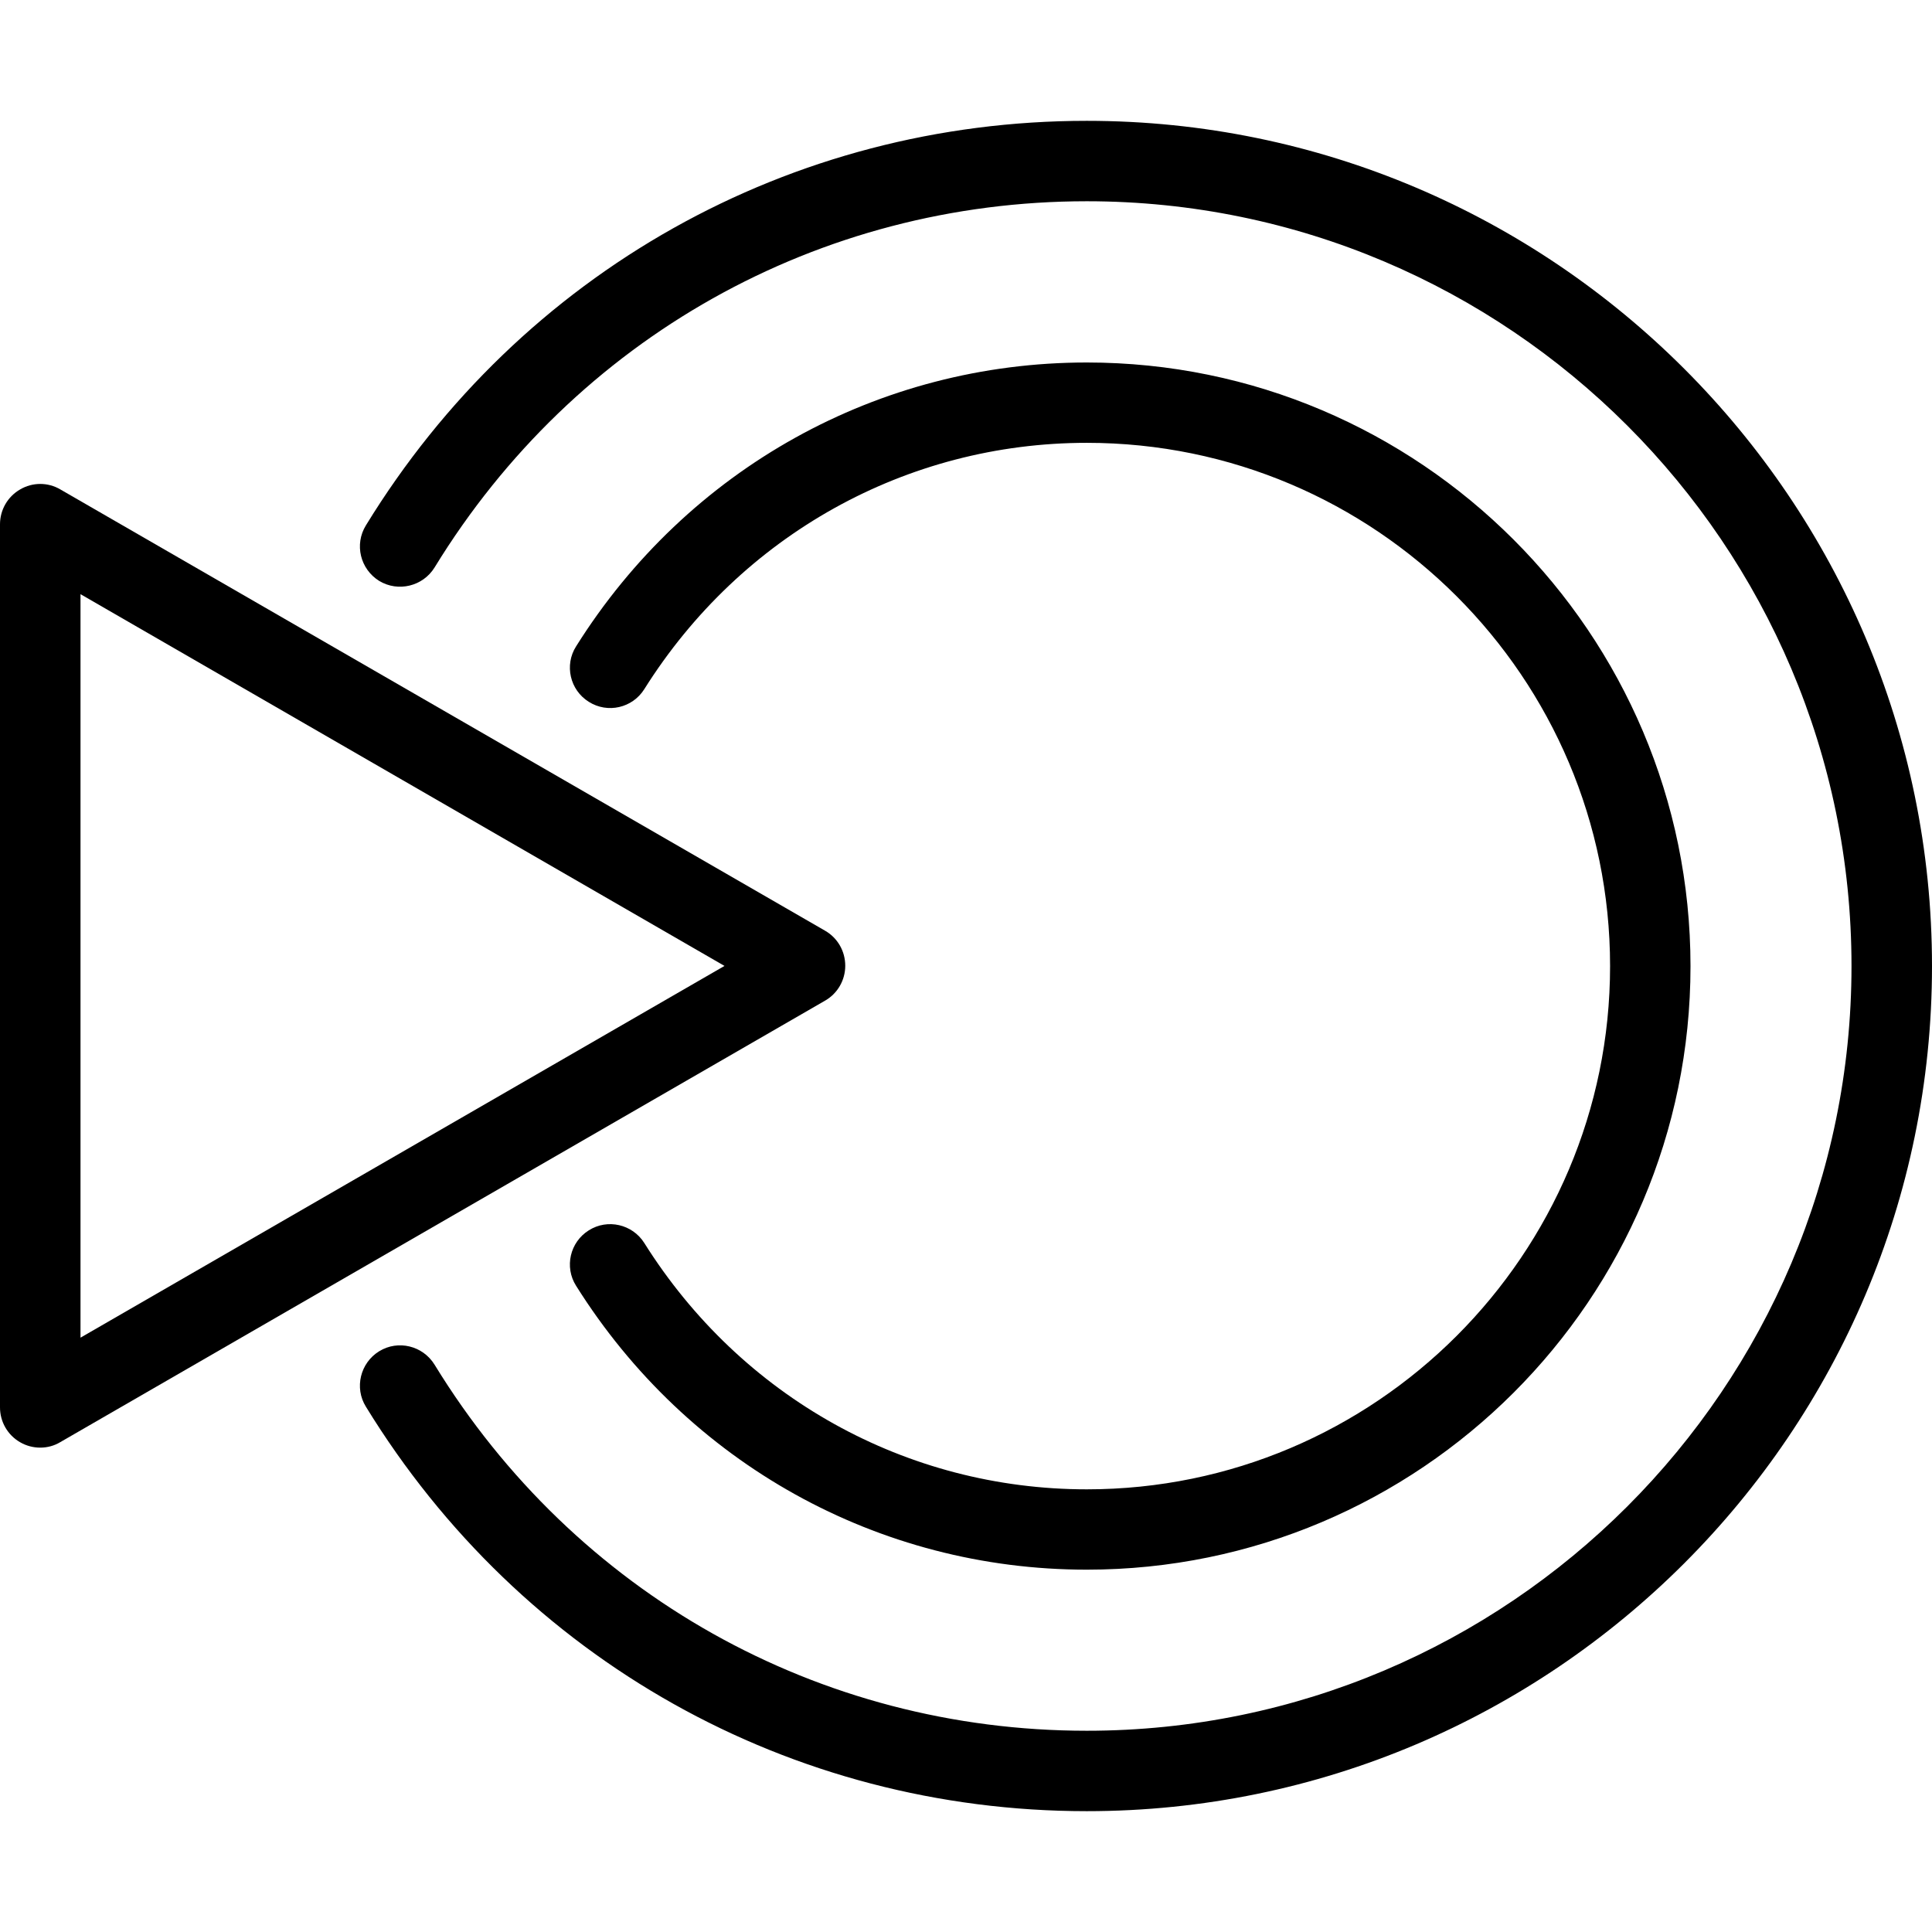 <?xml version="1.0" ?><!DOCTYPE svg  PUBLIC '-//W3C//DTD SVG 1.1//EN'  'http://www.w3.org/Graphics/SVG/1.1/DTD/svg11.dtd'><svg enable-background="new 0 0 24 24" height="24px" id="Layer_1" version="1.1" viewBox="0 0 24 24" width="24px" xml:space="preserve" xmlns="http://www.w3.org/2000/svg" xmlns:xlink="http://www.w3.org/1999/xlink"><g><path d="M0.5,17.983c-0.086,0-0.173-0.022-0.25-0.067C0.095,17.827,0,17.662,0,17.483V6.513C0,6.334,0.095,6.169,0.25,6.08   c0.154-0.091,0.346-0.091,0.5,0l9.5,5.482c0.155,0.089,0.25,0.254,0.25,0.435c0,0.179-0.095,0.344-0.25,0.433l-9.5,5.484   C0.673,17.961,0.586,17.983,0.5,17.983z M1,7.381v9.236l8-4.618L1,7.381z"/><path d="M13.5,22.499c-3.679,0-7.026-1.879-8.955-5.025c-0.145-0.234-0.07-0.543,0.165-0.688s0.543-0.069,0.688,0.166   C7.143,19.8,10.172,21.5,13.5,21.5c5.238,0,9.5-4.262,9.5-9.5c0-5.237-4.262-9.5-9.5-9.5c-3.328,0-6.357,1.7-8.102,4.55   C5.254,7.283,4.946,7.359,4.71,7.216C4.475,7.069,4.4,6.764,4.545,6.527C6.473,3.38,9.82,1.501,13.5,1.501   c5.79,0,10.5,4.711,10.5,10.5S19.29,22.499,13.5,22.499z"/><path d="M13.5,19.499c-2.586,0-4.958-1.318-6.344-3.527C7.009,15.74,7.08,15.43,7.314,15.284c0.233-0.148,0.542-0.076,0.689,0.156   c1.203,1.916,3.257,3.061,5.498,3.061c3.584,0,6.5-2.916,6.5-6.5s-2.916-6.5-6.5-6.5c-2.24,0-4.295,1.145-5.498,3.061   C7.857,8.794,7.549,8.867,7.314,8.718C7.08,8.572,7.009,8.262,7.156,8.03c1.386-2.209,3.758-3.527,6.344-3.527   c4.136,0,7.5,3.364,7.5,7.5S17.636,19.499,13.5,19.499z"/></g></svg>